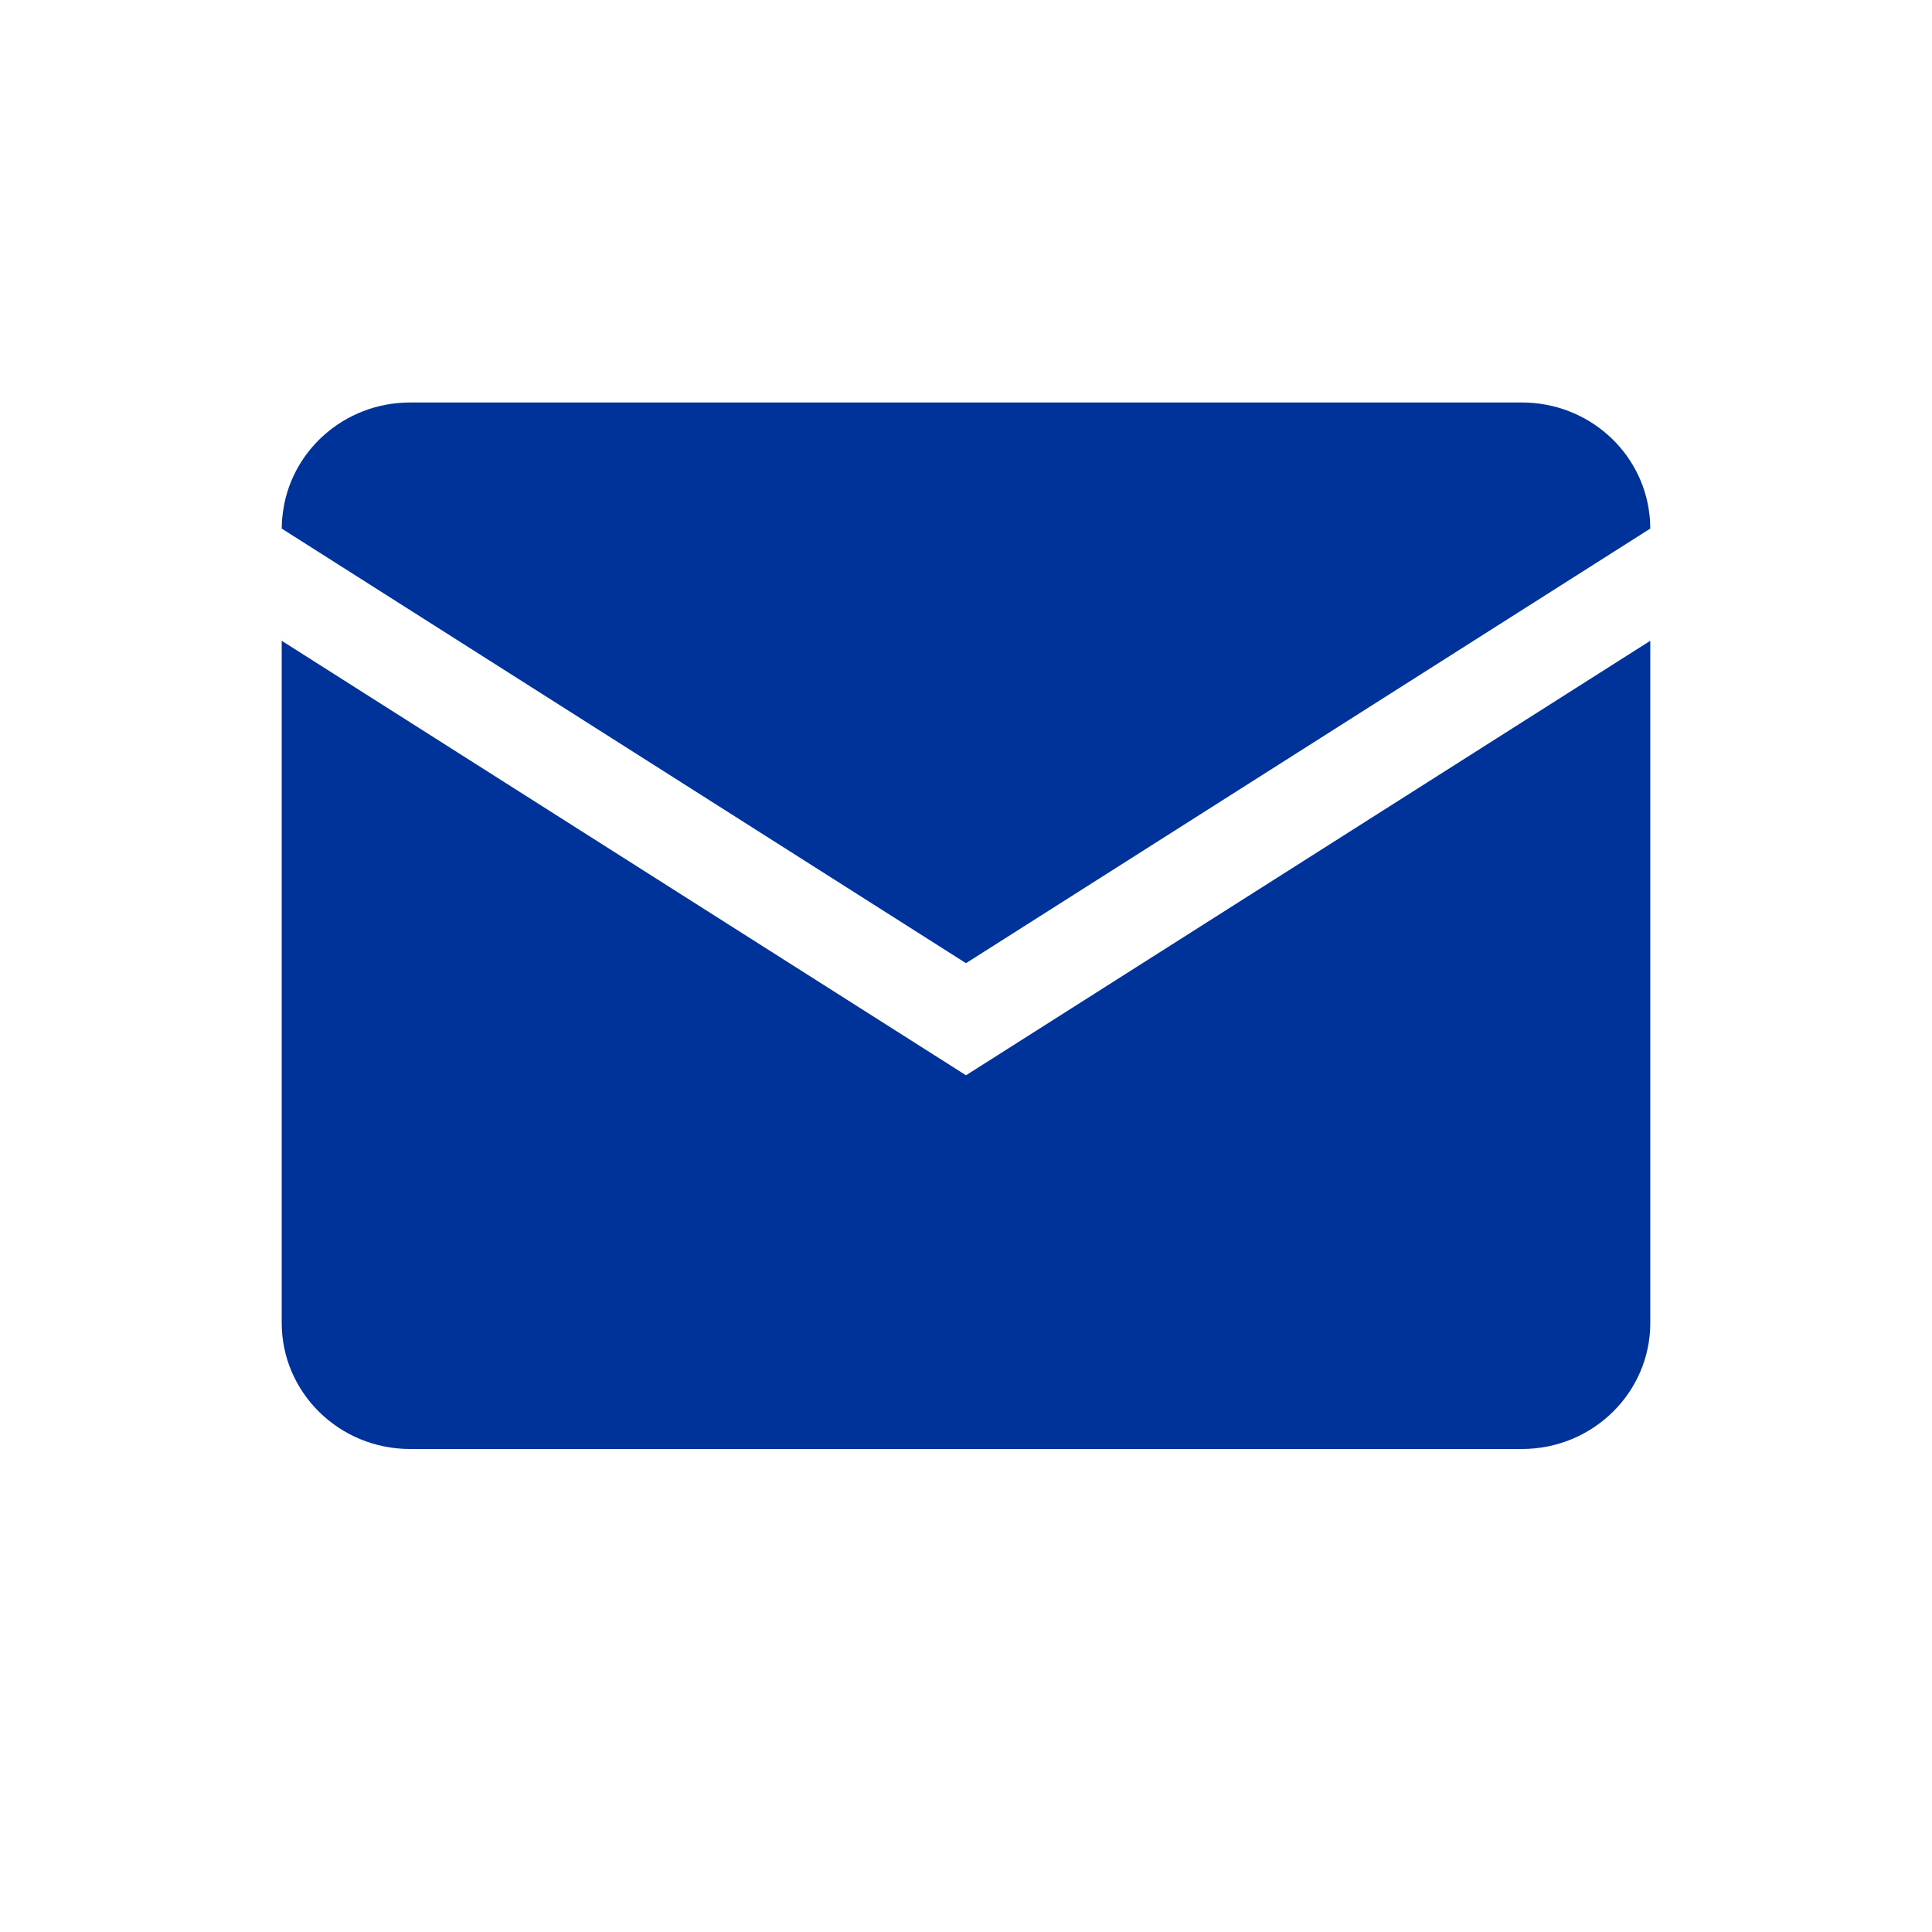 <svg height="48" width="48" xmlns="http://www.w3.org/2000/svg"><g fill="none" fill-rule="evenodd"><path d="M10.188 10c-1.646 0-3 1.227-3.168 2.801-.015.107-.02.219-.02.332L24 23.93l17-10.797c0-.117-.005-.233-.02-.348C40.806 11.219 39.455 10 37.814 10H10.186zM24 26.715L6.999 15.92v16.947C7 34.598 8.426 36 10.188 36h27.624c1.761 0 3.189-1.402 3.189-3.133V15.92L24 26.715z" fill="#003399"/></g></svg>